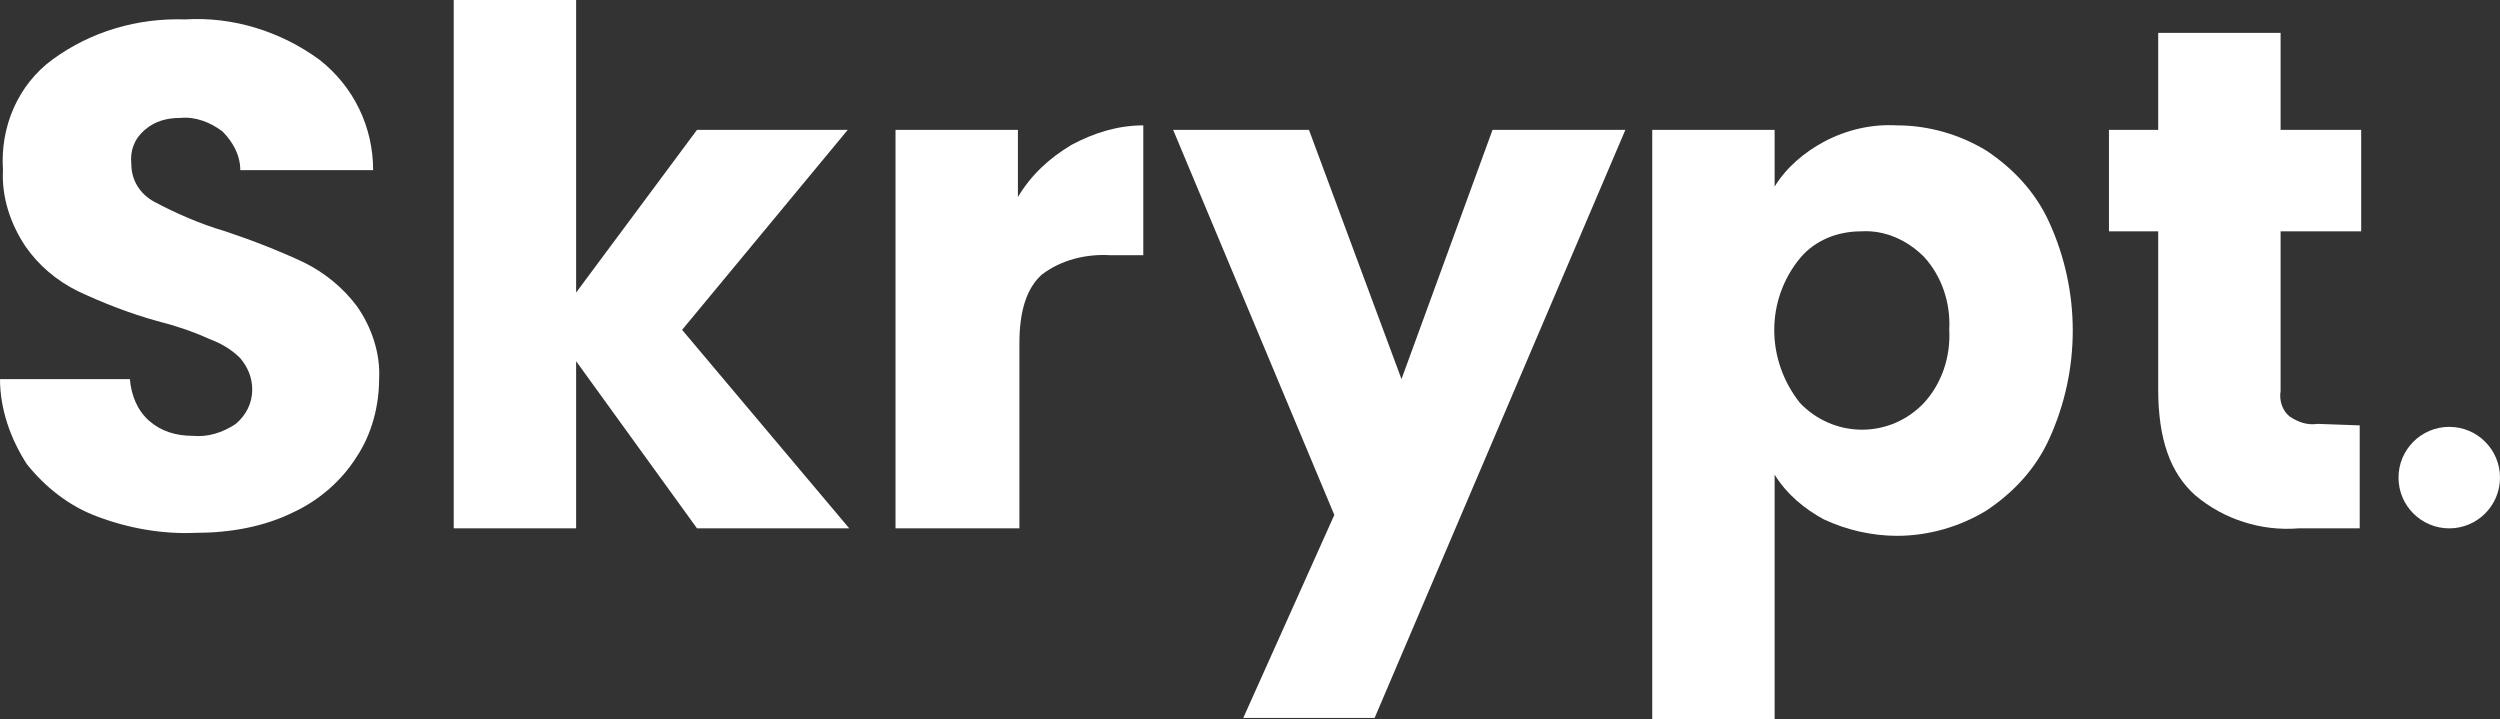 <?xml version="1.0" encoding="utf-8"?>
<!-- Generator: Adobe Illustrator 25.0.0, SVG Export Plug-In . SVG Version: 6.00 Build 0)  -->
<svg version="1.1" id="Laag_1" xmlns="http://www.w3.org/2000/svg" xmlns:xlink="http://www.w3.org/1999/xlink" x="0px" y="0px"
	 viewBox="0 0 167.5 48.2" style="enable-background:new 0 0 167.5 48.2;" xml:space="preserve">
<rect x="0" y="0" width="167.5" height="48.2" fill="#333333" stroke="none"/>
<style type="text/css">
	.st0{fill:#FFFFFF;}
</style>
<g>
	<path id="Path_413" class="st0" d="M6.5,34.6c-1.9-0.7-3.5-2-4.7-3.5C0.7,29.4,0,27.4,0,25.4h8.7c0.1,1.1,0.5,2.1,1.3,2.8
		c0.8,0.7,1.8,1,2.9,1c1,0.1,2-0.2,2.9-0.8c0.7-0.6,1.1-1.4,1.1-2.3c0-0.8-0.3-1.5-0.8-2.1c-0.6-0.6-1.3-1-2.1-1.3
		c-1.1-0.5-2.3-0.9-3.5-1.2c-1.8-0.5-3.6-1.2-5.3-2c-1.4-0.7-2.6-1.7-3.5-3c-1-1.5-1.6-3.3-1.5-5.1C0,8.5,1.2,5.7,3.5,4
		c2.6-1.9,5.7-2.8,8.9-2.7c3.2-0.2,6.4,0.8,9,2.7c2.3,1.8,3.6,4.5,3.6,7.4h-8.9c0-1-0.5-1.9-1.2-2.6c-0.8-0.6-1.8-1-2.8-0.9
		c-0.9,0-1.7,0.2-2.4,0.8C9,9.3,8.7,10.1,8.8,11c0,1.1,0.6,2,1.5,2.5c1.5,0.8,3.1,1.5,4.8,2c1.8,0.6,3.6,1.3,5.3,2.1
		c1.4,0.7,2.6,1.7,3.5,2.9c1,1.4,1.6,3.2,1.5,4.9c0,1.8-0.5,3.7-1.5,5.2c-1,1.6-2.5,2.9-4.2,3.7c-2,1-4.3,1.4-6.6,1.4
		C10.9,35.8,8.6,35.4,6.5,34.6z"/>
	<path id="Path_414" class="st0" d="M46.7,35.4l-8.1-11.2v11.2h-8.2V0h8.2v19.6l8.1-10.9h10.1L45.7,22.1l11.2,13.3L46.7,35.4z"/>
	<path id="Path_415" class="st0" d="M71.8,9.7c1.5-0.8,3.1-1.3,4.8-1.3v8.7h-2.2c-1.6-0.1-3.3,0.3-4.6,1.3c-1,0.9-1.5,2.4-1.5,4.6
		v12.4H60V8.7h8.2v4.5C69.1,11.7,70.3,10.6,71.8,9.7z"/>
	<path id="Path_416" class="st0" d="M108.9,8.7L92.1,48.1h-8.8l6.1-13.6L78.6,8.7h9.1l6.2,16.7L100,8.7H108.9z"/>
	<path id="Path_417" class="st0" d="M122.2,9.5c1.5-0.8,3.2-1.2,4.9-1.1c2.1,0,4.2,0.6,6,1.7c1.8,1.2,3.3,2.8,4.2,4.8
		c2.1,4.6,2.1,9.9,0,14.5c-0.9,2-2.4,3.6-4.2,4.8c-1.8,1.1-3.9,1.7-6,1.7c-1.7,0-3.4-0.4-4.9-1.1c-1.3-0.7-2.5-1.7-3.3-3v16.5h-8.2
		V8.7h8.2v3.8C119.7,11.2,120.9,10.2,122.2,9.5z M128.9,17.2c-1.1-1.1-2.6-1.8-4.2-1.7c-1.6,0-3.1,0.6-4.1,1.8
		c-2.3,2.8-2.3,6.8,0,9.7c2.2,2.3,5.8,2.4,8.1,0.2c0.1-0.1,0.1-0.1,0.2-0.2c1.2-1.3,1.8-3.1,1.7-4.9
		C130.7,20.3,130.1,18.5,128.9,17.2L128.9,17.2z"/>
	<path id="Path_418" class="st0" d="M158.1,28.5v6.9H154c-2.5,0.2-5-0.6-6.9-2.2c-1.7-1.5-2.5-3.8-2.5-7.1V15.5h-3.3V8.7h3.3V2.2
		h8.2v6.5h5.4v6.8h-5.4v10.7c-0.1,0.6,0.1,1.3,0.6,1.7c0.6,0.4,1.2,0.6,1.9,0.5L158.1,28.5z"/>
	<circle id="Ellipse_126" class="st0" cx="164.1" cy="32" r="3.4"/>
</g>
</svg>
